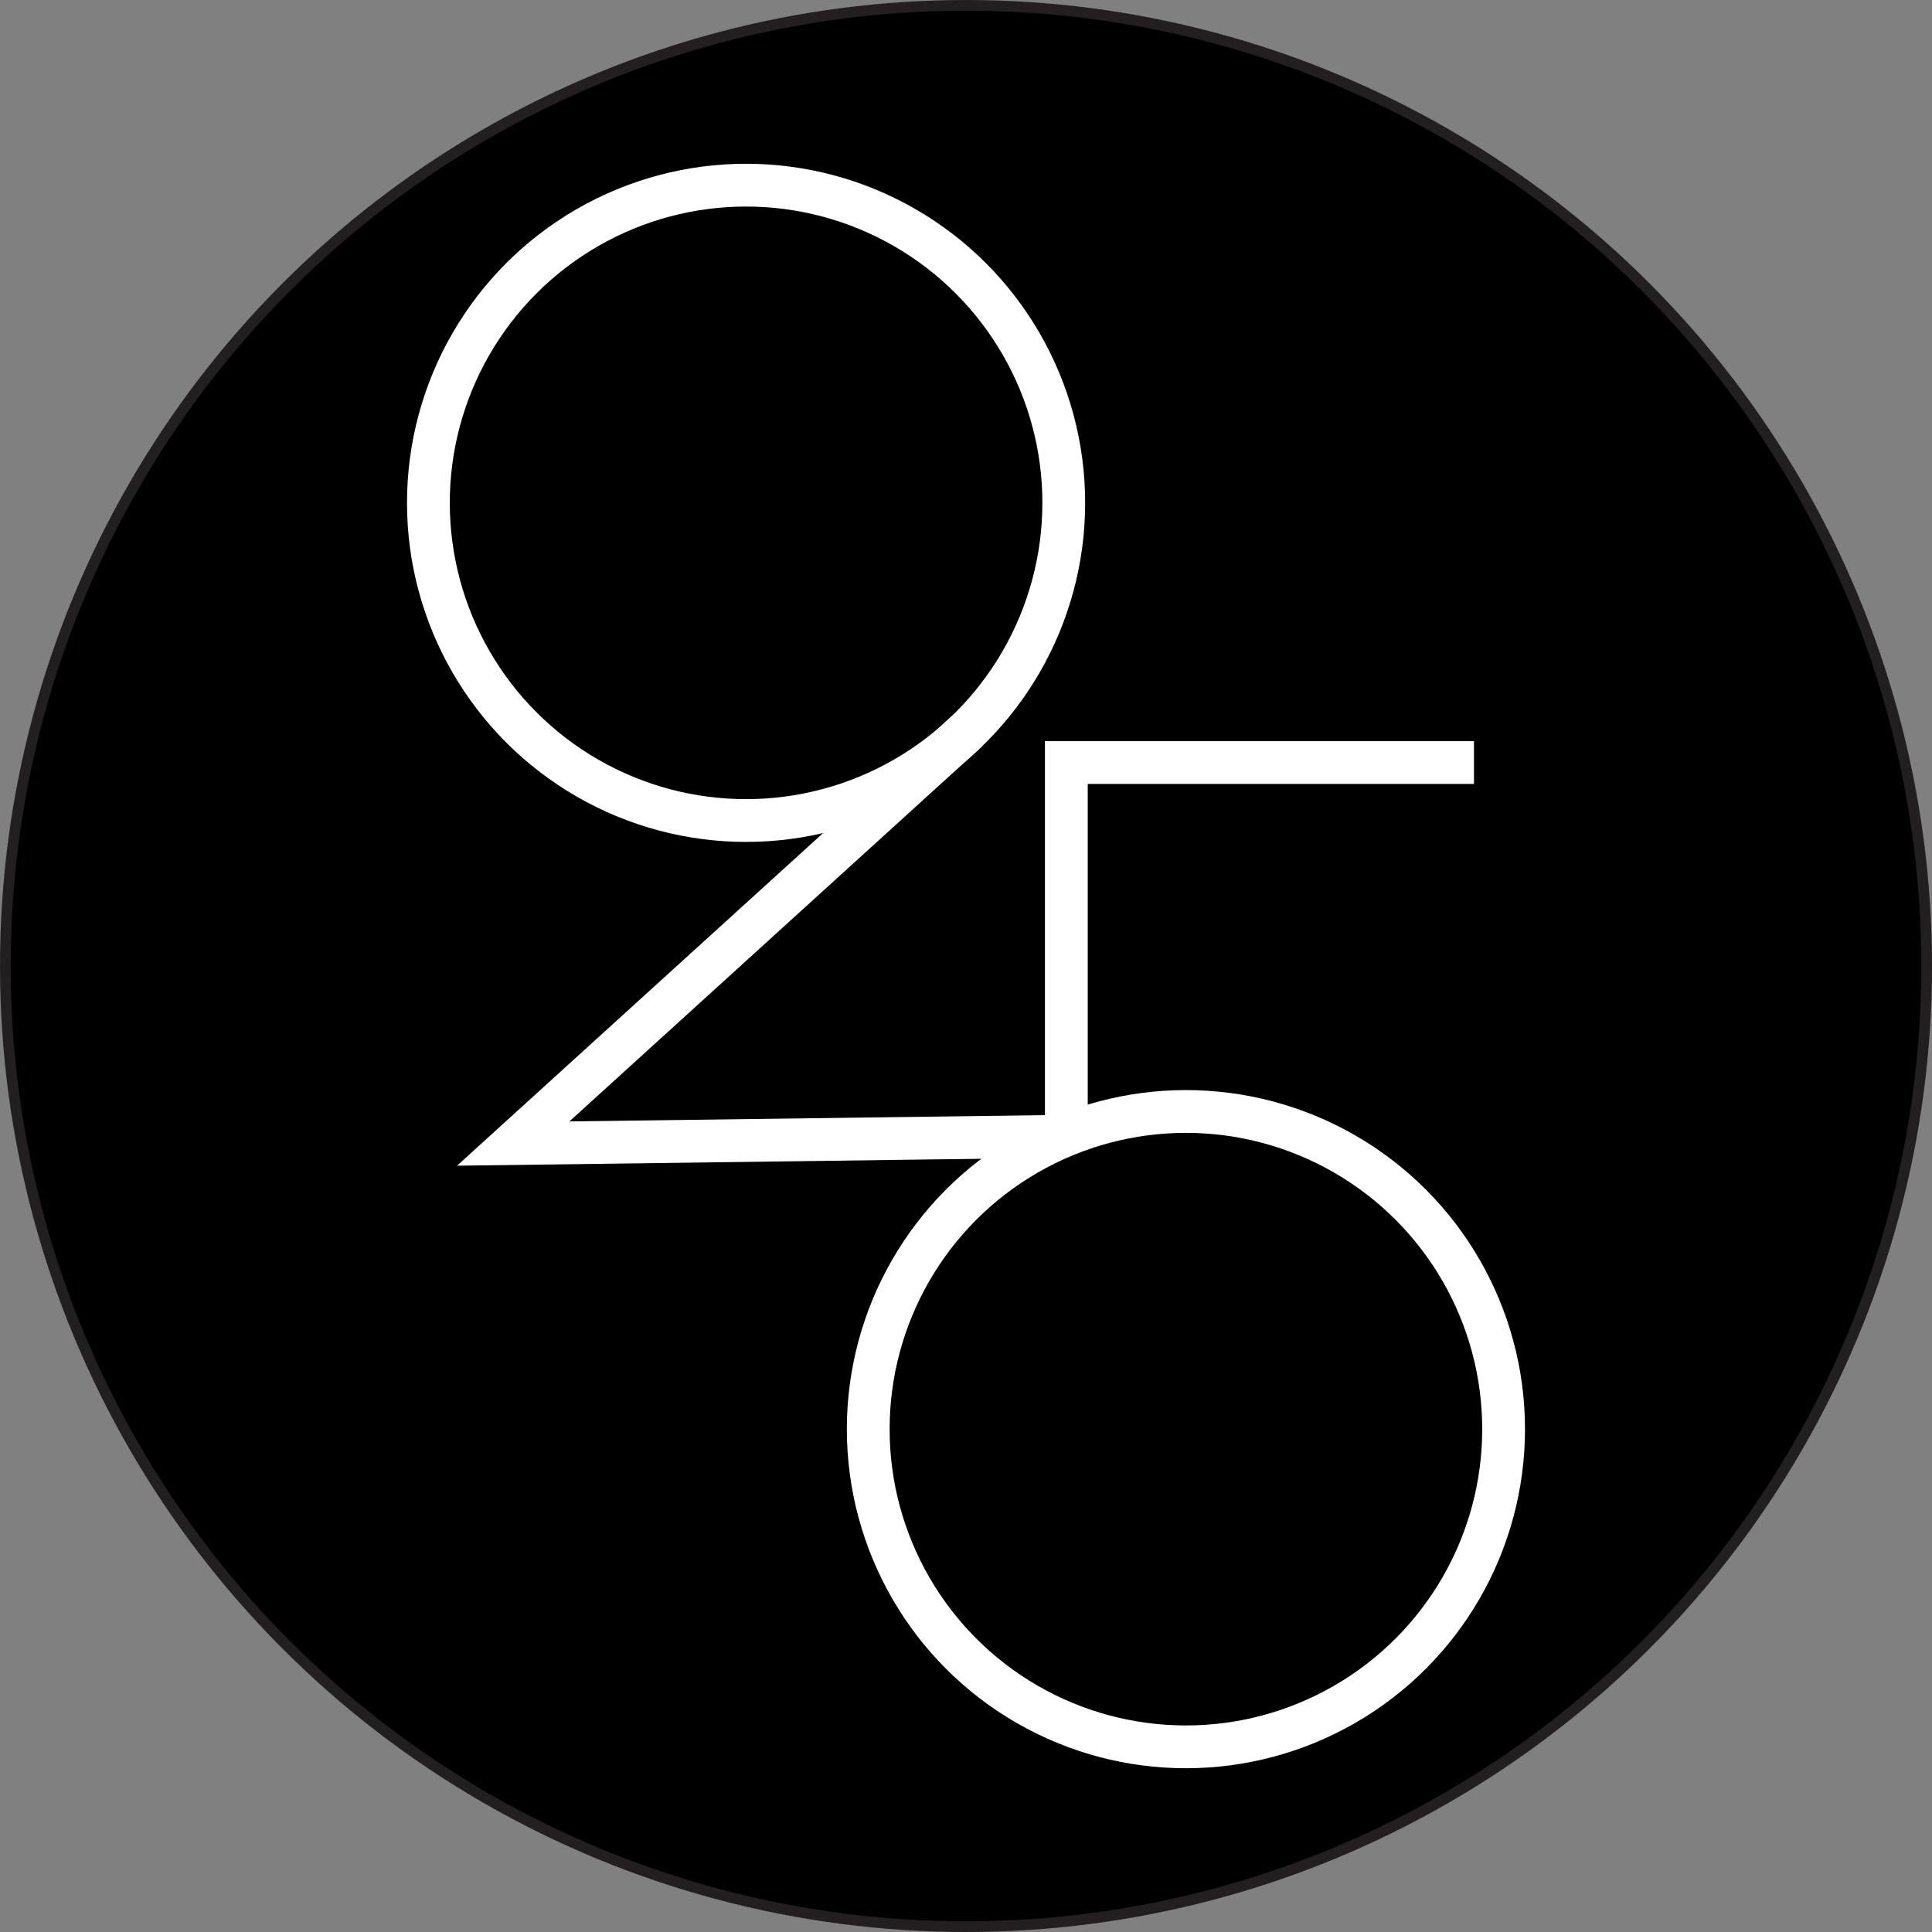 <?xml version="1.0" encoding="UTF-8"?>
<svg id="Lager_2" data-name="Lager 2" xmlns="http://www.w3.org/2000/svg" viewBox="0 0 180.62 180.62">
  <rect x="0" y="0" width="180.62" height="180.62" fill="#808080" stroke="none"/>
  <defs>
    <style>
      .cls-1 {
        stroke: #231f20;
      }

      .cls-1, .cls-2 {
        stroke-miterlimit: 10;
      }

      .cls-2 {
        fill: none;
        stroke: #fff;
        stroke-width: 4px;
      }
    </style>
  </defs>
  <g id="Lager_1-2" data-name="Lager 1">
    <circle class="cls-1" cx="90.31" cy="90.31" r="89.81"/>
    <g>
      <circle class="cls-2" cx="69.75" cy="47.01" r="29.7"/>
      <circle class="cls-2" cx="110.87" cy="133.61" r="29.7"/>
      <polyline class="cls-2" points="98.62 106.24 47.98 106.91 90.5 68.27"/>
      <polyline class="cls-2" points="99.69 106.13 99.69 71.29 137.8 71.29"/>
    </g>
  </g>
</svg>